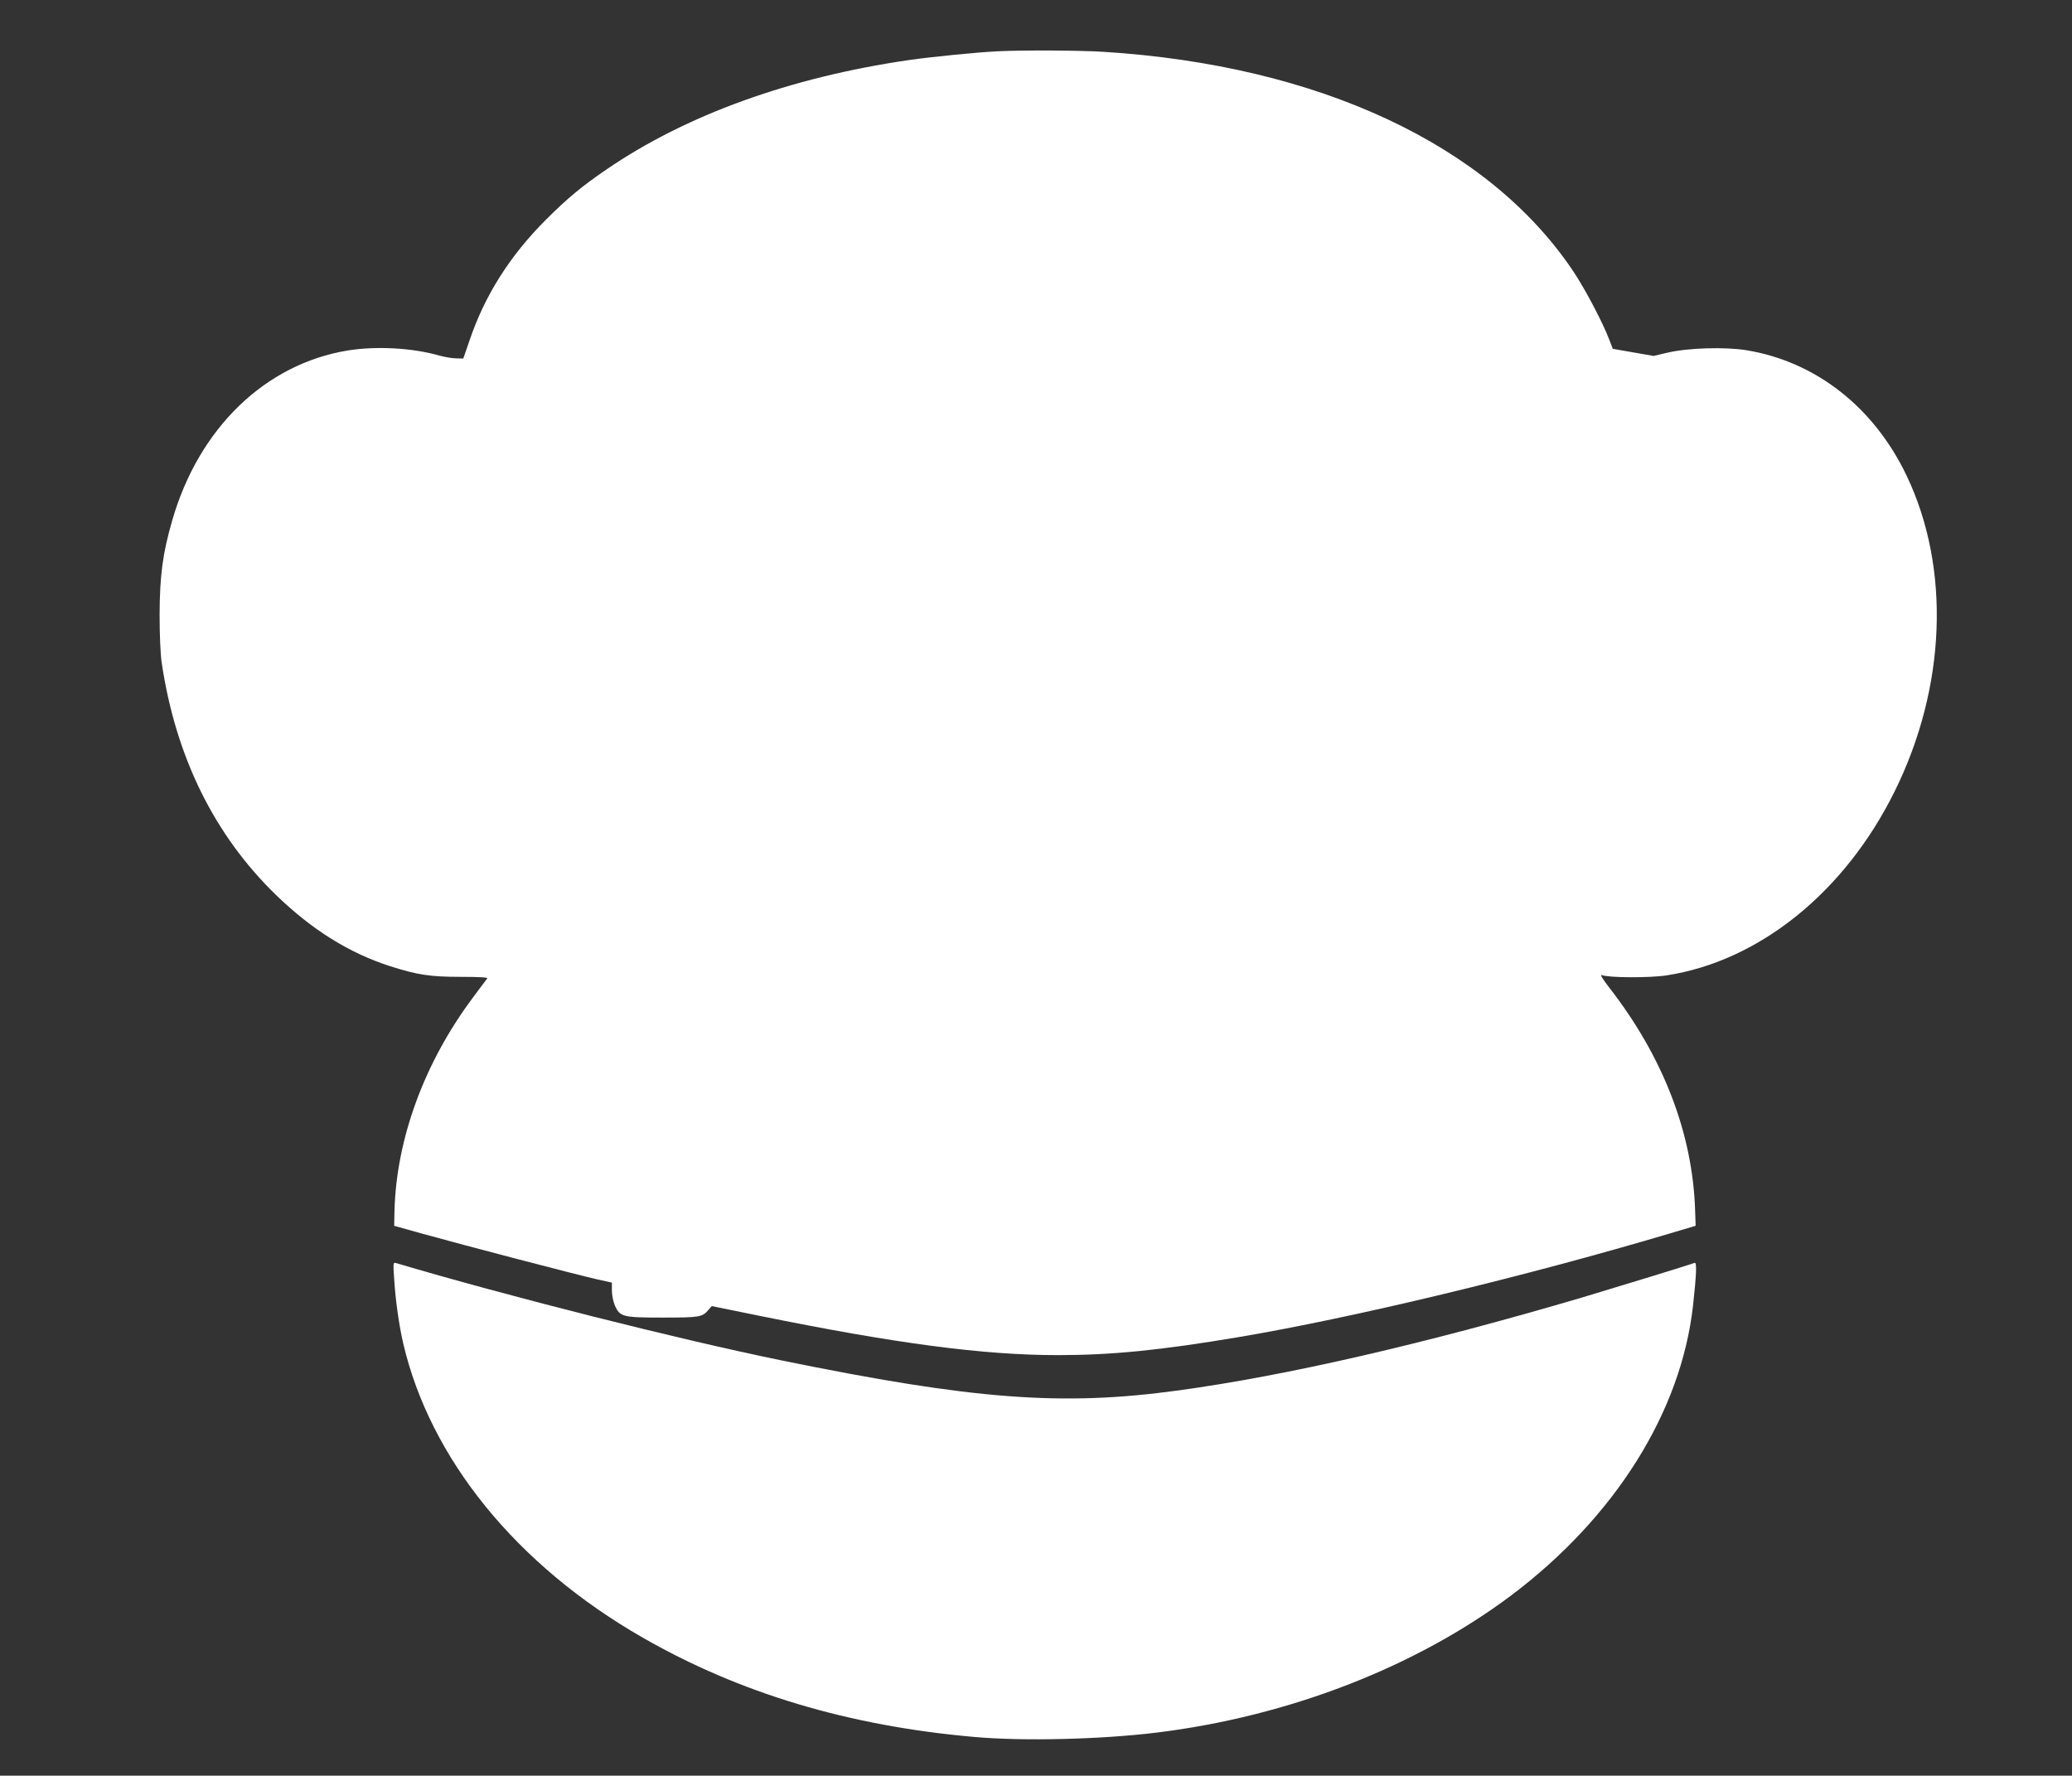 <?xml version="1.0" standalone="no"?>
<!DOCTYPE svg PUBLIC "-//W3C//DTD SVG 20010904//EN"
 "http://www.w3.org/TR/2001/REC-SVG-20010904/DTD/svg10.dtd">
<svg version="1.0" xmlns="http://www.w3.org/2000/svg"
 width="1280pt" height="1097pt" viewBox="0 0 1280 1097"
 preserveAspectRatio="xMidYMid meet">
<rect x="0" y="0" width="1280" height="1097" fill="#333333" stroke="none"/>
<g transform="translate(0,1097) scale(0.1,-0.1)"
fill="#ffffff" stroke="none">
<path d="M6160 10653 c-124 -6 -406 -34 -545 -54 -734 -107 -1377 -339 -1870
-677 -151 -103 -241 -178 -370 -307 -225 -224 -381 -471 -475 -750 l-38 -110
-43 1 c-24 0 -71 8 -104 17 -166 48 -390 60 -565 32 -511 -83 -922 -480 -1086
-1050 -59 -204 -77 -340 -78 -580 0 -126 5 -246 13 -300 86 -579 324 -1064
707 -1435 221 -214 451 -358 704 -439 168 -54 248 -66 437 -66 113 0 168 -3
163 -10 -4 -5 -45 -59 -90 -120 -299 -401 -471 -870 -483 -1314 l-2 -94 175
-49 c247 -69 952 -253 1071 -280 l99 -22 0 -51 c0 -27 9 -69 19 -92 32 -69 48
-73 296 -73 227 0 244 3 281 47 l21 24 294 -60 c841 -171 1382 -243 1844 -243
330 0 634 30 1115 111 707 119 1772 375 2660 639 l165 49 -3 89 c-14 480 -197
954 -531 1383 -41 53 -58 82 -46 77 41 -17 297 -18 400 -2 573 88 1101 514
1409 1136 319 644 347 1379 75 1950 -202 424 -561 705 -988 776 -134 22 -364
15 -491 -15 l-85 -20 -126 22 -126 22 -23 60 c-39 103 -147 308 -219 416 -523
784 -1575 1276 -2906 1359 -146 9 -496 11 -655 3z"/>
<path d="M2435 3069 c8 -134 31 -291 56 -399 167 -714 701 -1371 1479 -1817
599 -344 1274 -546 2050 -614 301 -27 784 -15 1125 27 815 100 1599 404 2190
847 642 483 1051 1135 1124 1792 21 192 24 268 10 263 -38 -14 -465 -145 -689
-212 -976 -288 -1828 -484 -2500 -576 -720 -99 -1267 -57 -2455 186 -631 129
-1692 397 -2379 601 -17 5 -18 0 -11 -98z"/>
</g>
</svg>
